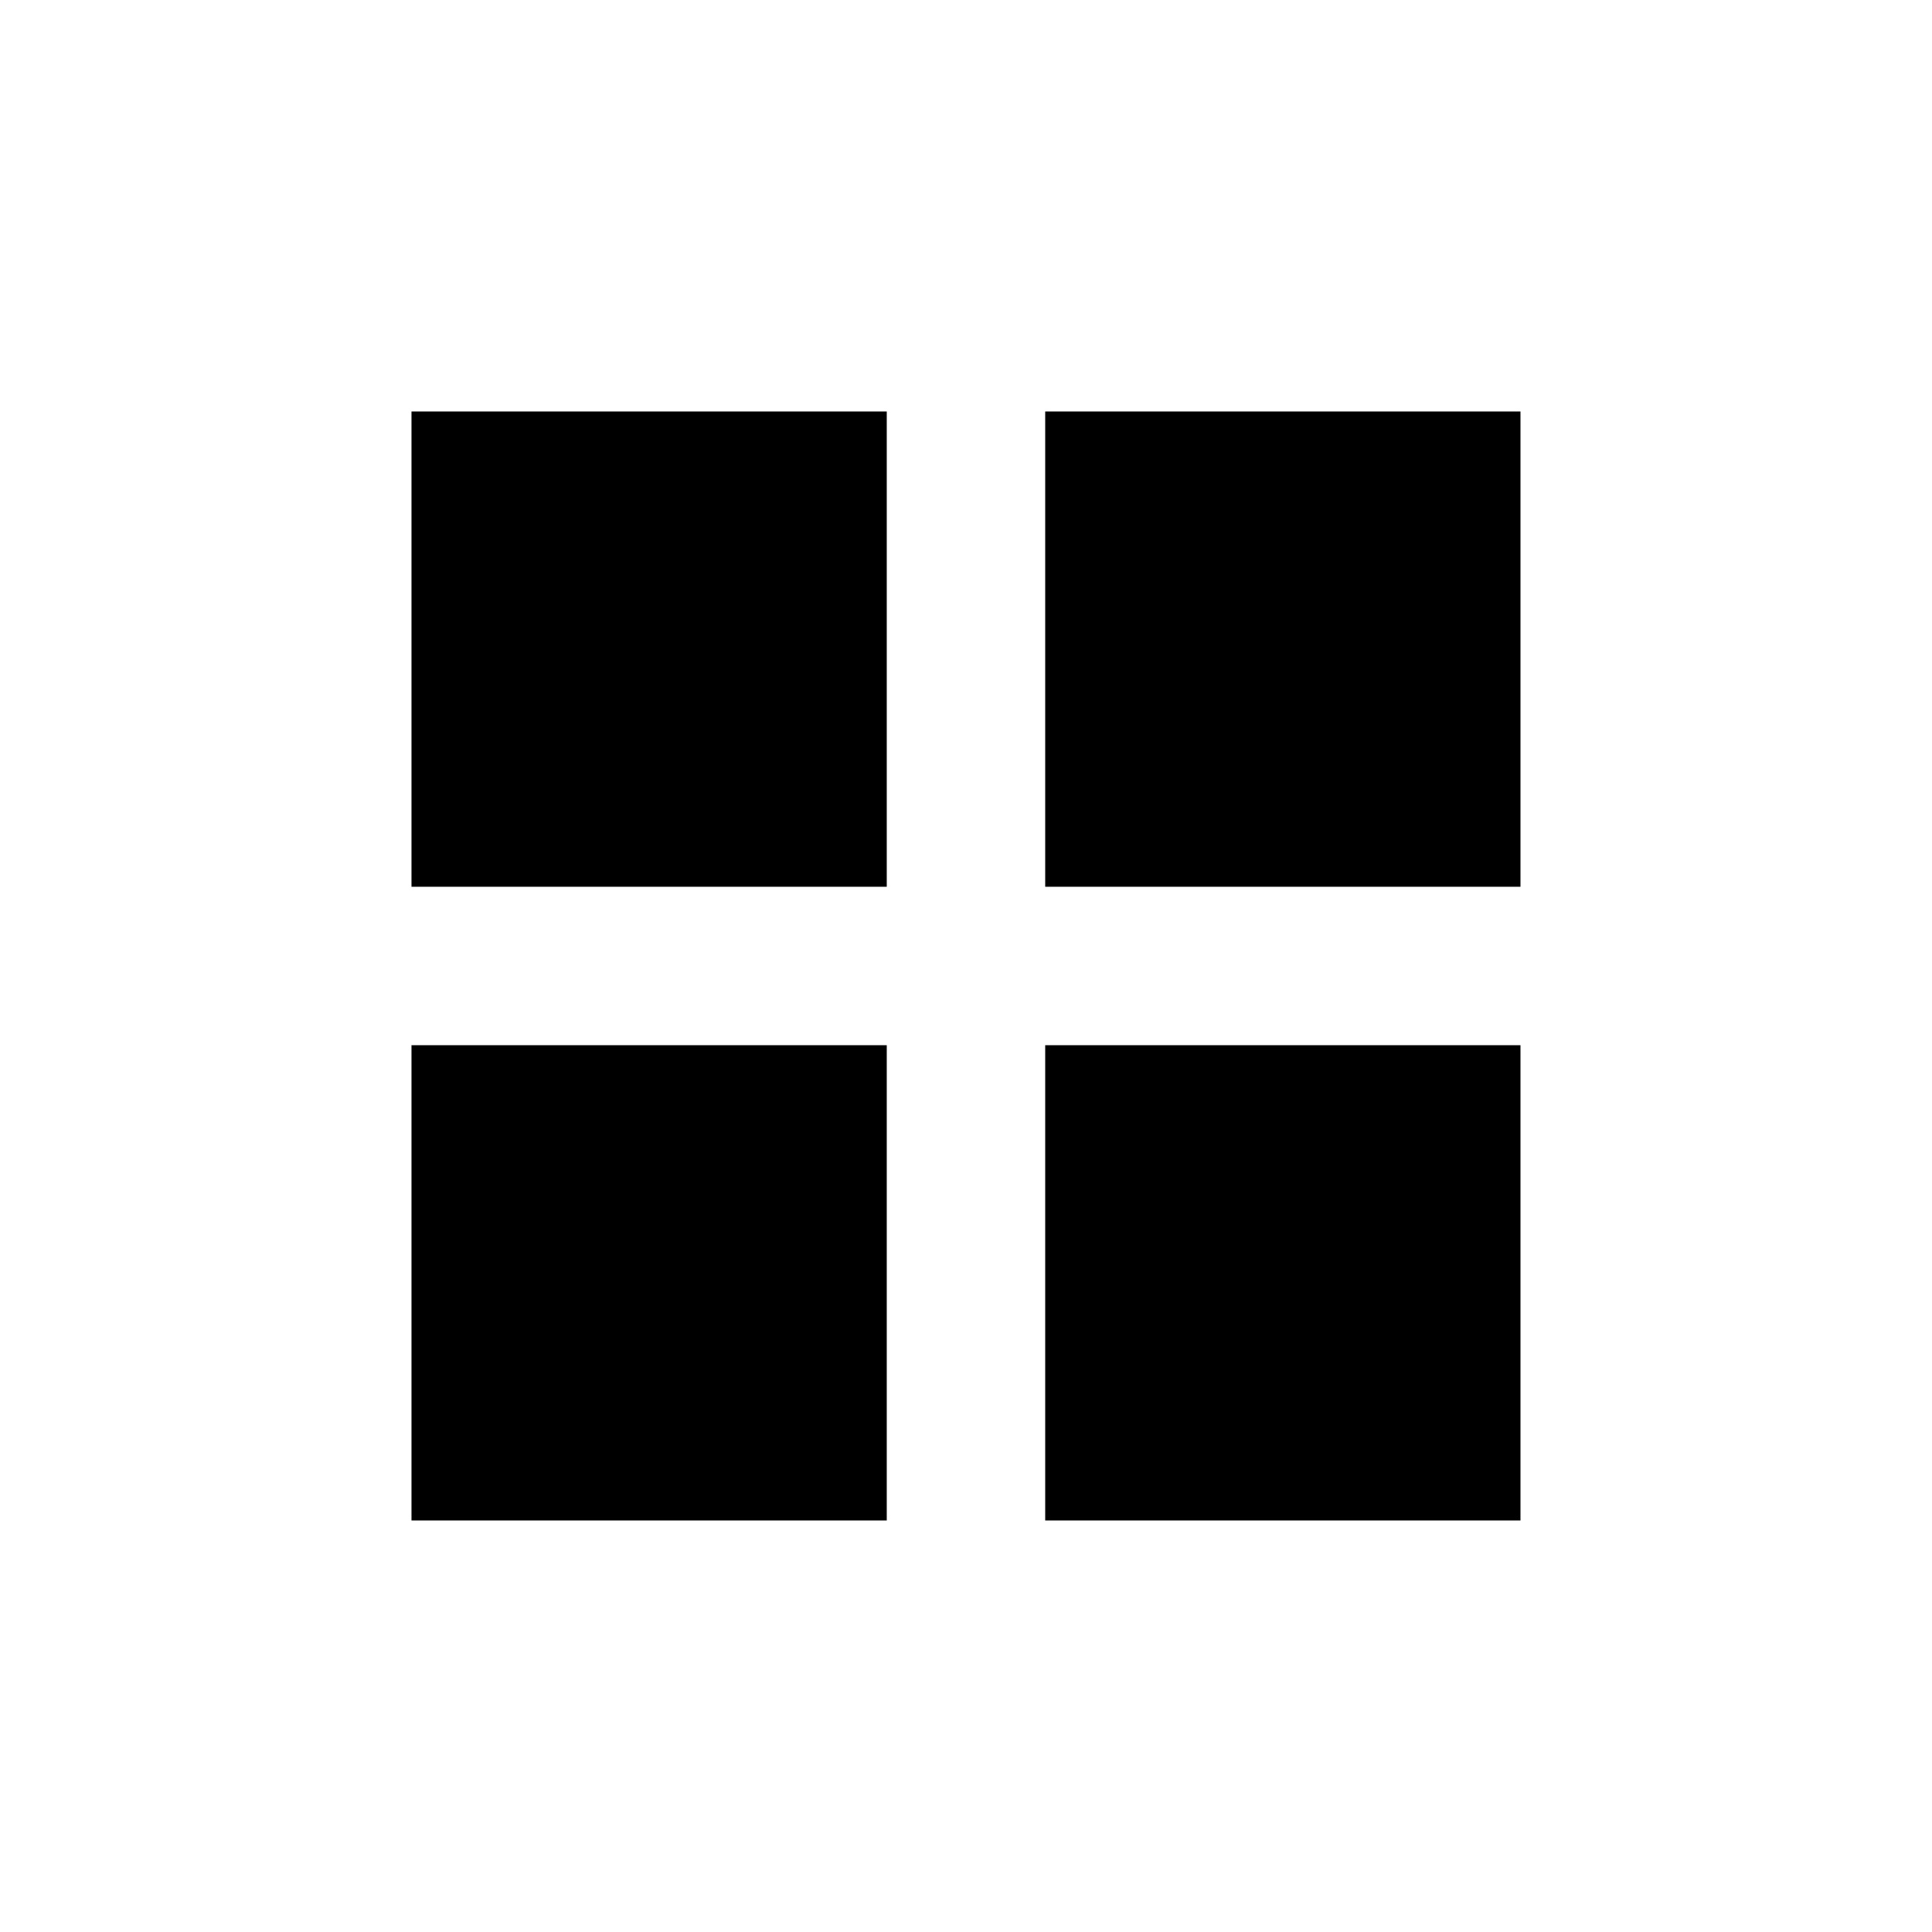 <?xml version="1.0" encoding="UTF-8"?>
<!-- Uploaded to: SVG Repo, www.svgrepo.com, Generator: SVG Repo Mixer Tools -->
<svg fill="#000000" width="800px" height="800px" version="1.1" viewBox="144 144 512 512" xmlns="http://www.w3.org/2000/svg">
 <g>
  <path d="m253.05 253.05h125.95v125.95h-125.95z"/>
  <path d="m420.99 253.05h125.95v125.95h-125.95z"/>
  <path d="m253.05 420.99h125.95v125.95h-125.95z"/>
  <path d="m420.99 420.99h125.95v125.95h-125.95z"/>
 </g>
</svg>